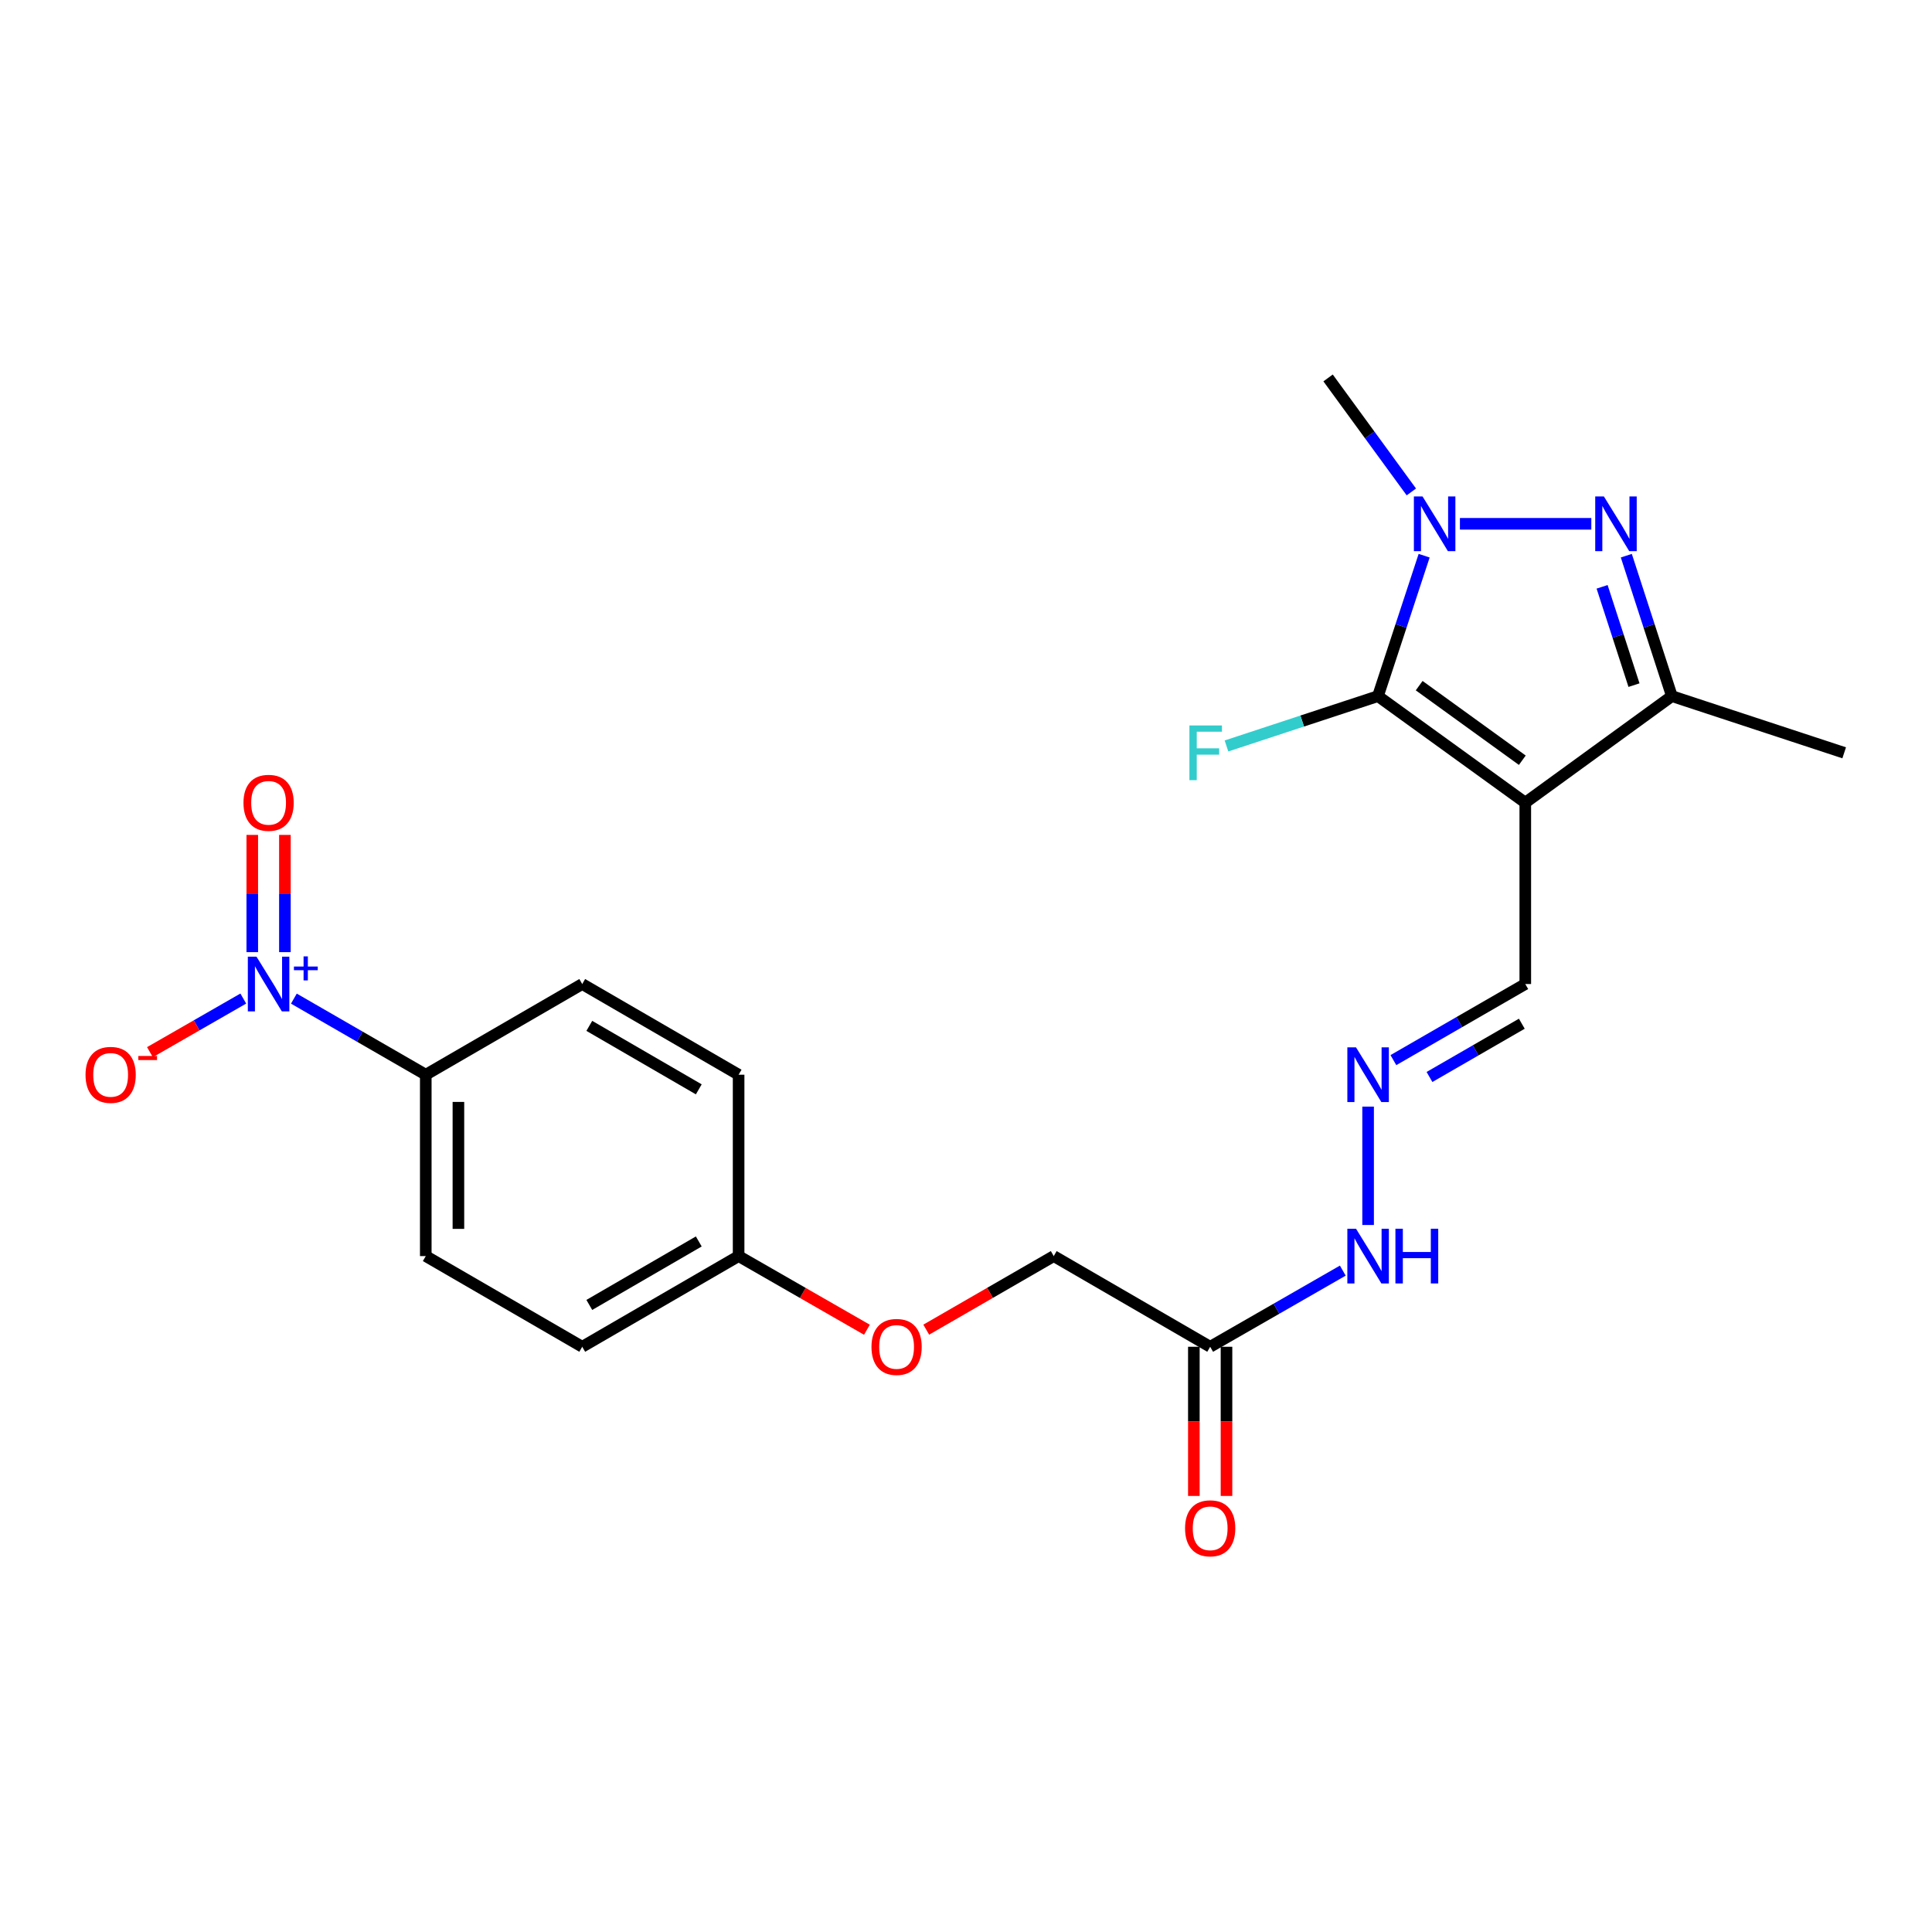 <?xml version='1.0' encoding='iso-8859-1'?>
<svg version='1.1' baseProfile='full'
              xmlns='http://www.w3.org/2000/svg'
                      xmlns:rdkit='http://www.rdkit.org/xml'
                      xmlns:xlink='http://www.w3.org/1999/xlink'
                  xml:space='preserve'
width='1000px' height='1000px' viewBox='0 0 1000 1000'>
<!-- END OF HEADER -->
<rect style='opacity:1.0;fill:#FFFFFF;stroke:none' width='1000' height='1000' x='0' y='0'> </rect>
<path class='bond-0' d='M 789.485,415.455 L 713.224,360.312' style='fill:none;fill-rule:evenodd;stroke:#000000;stroke-width:6px;stroke-linecap:butt;stroke-linejoin:miter;stroke-opacity:1' />
<path class='bond-0' d='M 787.945,393.493 L 734.563,354.893' style='fill:none;fill-rule:evenodd;stroke:#000000;stroke-width:6px;stroke-linecap:butt;stroke-linejoin:miter;stroke-opacity:1' />
<path class='bond-4' d='M 789.485,415.455 L 865.36,360.312' style='fill:none;fill-rule:evenodd;stroke:#000000;stroke-width:6px;stroke-linecap:butt;stroke-linejoin:miter;stroke-opacity:1' />
<path class='bond-8' d='M 789.485,415.455 L 789.485,509.333' style='fill:none;fill-rule:evenodd;stroke:#000000;stroke-width:6px;stroke-linecap:butt;stroke-linejoin:miter;stroke-opacity:1' />
<path class='bond-1' d='M 713.224,360.312 L 725.179,323.969' style='fill:none;fill-rule:evenodd;stroke:#000000;stroke-width:6px;stroke-linecap:butt;stroke-linejoin:miter;stroke-opacity:1' />
<path class='bond-1' d='M 725.179,323.969 L 737.134,287.625' style='fill:none;fill-rule:evenodd;stroke:#0000FF;stroke-width:6px;stroke-linecap:butt;stroke-linejoin:miter;stroke-opacity:1' />
<path class='bond-12' d='M 713.224,360.312 L 674.024,373.211' style='fill:none;fill-rule:evenodd;stroke:#000000;stroke-width:6px;stroke-linecap:butt;stroke-linejoin:miter;stroke-opacity:1' />
<path class='bond-12' d='M 674.024,373.211 L 634.825,386.11' style='fill:none;fill-rule:evenodd;stroke:#33CCCC;stroke-width:6px;stroke-linecap:butt;stroke-linejoin:miter;stroke-opacity:1' />
<path class='bond-19' d='M 730.513,254.621 L 708.963,225.119' style='fill:none;fill-rule:evenodd;stroke:#0000FF;stroke-width:6px;stroke-linecap:butt;stroke-linejoin:miter;stroke-opacity:1' />
<path class='bond-19' d='M 708.963,225.119 L 687.413,195.618' style='fill:none;fill-rule:evenodd;stroke:#000000;stroke-width:6px;stroke-linecap:butt;stroke-linejoin:miter;stroke-opacity:1' />
<path class='bond-23' d='M 755.651,271.118 L 823.664,271.118' style='fill:none;fill-rule:evenodd;stroke:#0000FF;stroke-width:6px;stroke-linecap:butt;stroke-linejoin:miter;stroke-opacity:1' />
<path class='bond-2' d='M 841.778,287.622 L 853.569,323.967' style='fill:none;fill-rule:evenodd;stroke:#0000FF;stroke-width:6px;stroke-linecap:butt;stroke-linejoin:miter;stroke-opacity:1' />
<path class='bond-2' d='M 853.569,323.967 L 865.36,360.312' style='fill:none;fill-rule:evenodd;stroke:#000000;stroke-width:6px;stroke-linecap:butt;stroke-linejoin:miter;stroke-opacity:1' />
<path class='bond-2' d='M 829.245,303.739 L 837.499,329.181' style='fill:none;fill-rule:evenodd;stroke:#0000FF;stroke-width:6px;stroke-linecap:butt;stroke-linejoin:miter;stroke-opacity:1' />
<path class='bond-2' d='M 837.499,329.181 L 845.753,354.622' style='fill:none;fill-rule:evenodd;stroke:#000000;stroke-width:6px;stroke-linecap:butt;stroke-linejoin:miter;stroke-opacity:1' />
<path class='bond-3' d='M 152.11,516.884 L 186.245,536.578' style='fill:none;fill-rule:evenodd;stroke:#0000FF;stroke-width:6px;stroke-linecap:butt;stroke-linejoin:miter;stroke-opacity:1' />
<path class='bond-3' d='M 186.245,536.578 L 220.379,556.272' style='fill:none;fill-rule:evenodd;stroke:#000000;stroke-width:6px;stroke-linecap:butt;stroke-linejoin:miter;stroke-opacity:1' />
<path class='bond-9' d='M 125.925,516.852 L 101.766,530.724' style='fill:none;fill-rule:evenodd;stroke:#0000FF;stroke-width:6px;stroke-linecap:butt;stroke-linejoin:miter;stroke-opacity:1' />
<path class='bond-9' d='M 101.766,530.724 L 77.608,544.595' style='fill:none;fill-rule:evenodd;stroke:#FF0000;stroke-width:6px;stroke-linecap:butt;stroke-linejoin:miter;stroke-opacity:1' />
<path class='bond-10' d='M 147.469,492.826 L 147.469,462.487' style='fill:none;fill-rule:evenodd;stroke:#0000FF;stroke-width:6px;stroke-linecap:butt;stroke-linejoin:miter;stroke-opacity:1' />
<path class='bond-10' d='M 147.469,462.487 L 147.469,432.149' style='fill:none;fill-rule:evenodd;stroke:#FF0000;stroke-width:6px;stroke-linecap:butt;stroke-linejoin:miter;stroke-opacity:1' />
<path class='bond-10' d='M 130.575,492.826 L 130.575,462.487' style='fill:none;fill-rule:evenodd;stroke:#0000FF;stroke-width:6px;stroke-linecap:butt;stroke-linejoin:miter;stroke-opacity:1' />
<path class='bond-10' d='M 130.575,462.487 L 130.575,432.149' style='fill:none;fill-rule:evenodd;stroke:#FF0000;stroke-width:6px;stroke-linecap:butt;stroke-linejoin:miter;stroke-opacity:1' />
<path class='bond-22' d='M 865.36,360.312 L 954.545,389.653' style='fill:none;fill-rule:evenodd;stroke:#000000;stroke-width:6px;stroke-linecap:butt;stroke-linejoin:miter;stroke-opacity:1' />
<path class='bond-5' d='M 626.386,697.088 L 660.708,677.379' style='fill:none;fill-rule:evenodd;stroke:#000000;stroke-width:6px;stroke-linecap:butt;stroke-linejoin:miter;stroke-opacity:1' />
<path class='bond-5' d='M 660.708,677.379 L 695.031,657.67' style='fill:none;fill-rule:evenodd;stroke:#0000FF;stroke-width:6px;stroke-linecap:butt;stroke-linejoin:miter;stroke-opacity:1' />
<path class='bond-13' d='M 617.938,697.088 L 617.938,735.694' style='fill:none;fill-rule:evenodd;stroke:#000000;stroke-width:6px;stroke-linecap:butt;stroke-linejoin:miter;stroke-opacity:1' />
<path class='bond-13' d='M 617.938,735.694 L 617.938,774.299' style='fill:none;fill-rule:evenodd;stroke:#FF0000;stroke-width:6px;stroke-linecap:butt;stroke-linejoin:miter;stroke-opacity:1' />
<path class='bond-13' d='M 634.833,697.088 L 634.833,735.694' style='fill:none;fill-rule:evenodd;stroke:#000000;stroke-width:6px;stroke-linecap:butt;stroke-linejoin:miter;stroke-opacity:1' />
<path class='bond-13' d='M 634.833,735.694 L 634.833,774.299' style='fill:none;fill-rule:evenodd;stroke:#FF0000;stroke-width:6px;stroke-linecap:butt;stroke-linejoin:miter;stroke-opacity:1' />
<path class='bond-16' d='M 626.386,697.088 L 545.413,650.149' style='fill:none;fill-rule:evenodd;stroke:#000000;stroke-width:6px;stroke-linecap:butt;stroke-linejoin:miter;stroke-opacity:1' />
<path class='bond-6' d='M 220.379,556.272 L 220.379,650.149' style='fill:none;fill-rule:evenodd;stroke:#000000;stroke-width:6px;stroke-linecap:butt;stroke-linejoin:miter;stroke-opacity:1' />
<path class='bond-6' d='M 237.274,570.353 L 237.274,636.068' style='fill:none;fill-rule:evenodd;stroke:#000000;stroke-width:6px;stroke-linecap:butt;stroke-linejoin:miter;stroke-opacity:1' />
<path class='bond-24' d='M 220.379,556.272 L 301.361,509.333' style='fill:none;fill-rule:evenodd;stroke:#000000;stroke-width:6px;stroke-linecap:butt;stroke-linejoin:miter;stroke-opacity:1' />
<path class='bond-7' d='M 721.216,548.72 L 755.35,529.026' style='fill:none;fill-rule:evenodd;stroke:#0000FF;stroke-width:6px;stroke-linecap:butt;stroke-linejoin:miter;stroke-opacity:1' />
<path class='bond-7' d='M 755.35,529.026 L 789.485,509.333' style='fill:none;fill-rule:evenodd;stroke:#000000;stroke-width:6px;stroke-linecap:butt;stroke-linejoin:miter;stroke-opacity:1' />
<path class='bond-7' d='M 739.899,557.446 L 763.793,543.66' style='fill:none;fill-rule:evenodd;stroke:#0000FF;stroke-width:6px;stroke-linecap:butt;stroke-linejoin:miter;stroke-opacity:1' />
<path class='bond-7' d='M 763.793,543.66 L 787.687,529.874' style='fill:none;fill-rule:evenodd;stroke:#000000;stroke-width:6px;stroke-linecap:butt;stroke-linejoin:miter;stroke-opacity:1' />
<path class='bond-11' d='M 708.128,572.778 L 708.128,634.055' style='fill:none;fill-rule:evenodd;stroke:#0000FF;stroke-width:6px;stroke-linecap:butt;stroke-linejoin:miter;stroke-opacity:1' />
<path class='bond-14' d='M 220.379,650.149 L 301.361,697.088' style='fill:none;fill-rule:evenodd;stroke:#000000;stroke-width:6px;stroke-linecap:butt;stroke-linejoin:miter;stroke-opacity:1' />
<path class='bond-15' d='M 301.361,509.333 L 382.305,556.272' style='fill:none;fill-rule:evenodd;stroke:#000000;stroke-width:6px;stroke-linecap:butt;stroke-linejoin:miter;stroke-opacity:1' />
<path class='bond-15' d='M 305.027,530.988 L 361.688,563.846' style='fill:none;fill-rule:evenodd;stroke:#000000;stroke-width:6px;stroke-linecap:butt;stroke-linejoin:miter;stroke-opacity:1' />
<path class='bond-17' d='M 545.413,650.149 L 512.418,669.19' style='fill:none;fill-rule:evenodd;stroke:#000000;stroke-width:6px;stroke-linecap:butt;stroke-linejoin:miter;stroke-opacity:1' />
<path class='bond-17' d='M 512.418,669.19 L 479.423,688.231' style='fill:none;fill-rule:evenodd;stroke:#FF0000;stroke-width:6px;stroke-linecap:butt;stroke-linejoin:miter;stroke-opacity:1' />
<path class='bond-18' d='M 448.718,688.273 L 415.511,669.211' style='fill:none;fill-rule:evenodd;stroke:#FF0000;stroke-width:6px;stroke-linecap:butt;stroke-linejoin:miter;stroke-opacity:1' />
<path class='bond-18' d='M 415.511,669.211 L 382.305,650.149' style='fill:none;fill-rule:evenodd;stroke:#000000;stroke-width:6px;stroke-linecap:butt;stroke-linejoin:miter;stroke-opacity:1' />
<path class='bond-20' d='M 382.305,650.149 L 382.305,556.272' style='fill:none;fill-rule:evenodd;stroke:#000000;stroke-width:6px;stroke-linecap:butt;stroke-linejoin:miter;stroke-opacity:1' />
<path class='bond-21' d='M 382.305,650.149 L 301.361,697.088' style='fill:none;fill-rule:evenodd;stroke:#000000;stroke-width:6px;stroke-linecap:butt;stroke-linejoin:miter;stroke-opacity:1' />
<path class='bond-21' d='M 361.688,642.575 L 305.027,675.432' style='fill:none;fill-rule:evenodd;stroke:#000000;stroke-width:6px;stroke-linecap:butt;stroke-linejoin:miter;stroke-opacity:1' />
<path  class='atom-2' d='M 736.305 256.958
L 745.585 271.958
Q 746.505 273.438, 747.985 276.118
Q 749.465 278.798, 749.545 278.958
L 749.545 256.958
L 753.305 256.958
L 753.305 285.278
L 749.425 285.278
L 739.465 268.878
Q 738.305 266.958, 737.065 264.758
Q 735.865 262.558, 735.505 261.878
L 735.505 285.278
L 731.825 285.278
L 731.825 256.958
L 736.305 256.958
' fill='#0000FF'/>
<path  class='atom-3' d='M 830.164 256.958
L 839.444 271.958
Q 840.364 273.438, 841.844 276.118
Q 843.324 278.798, 843.404 278.958
L 843.404 256.958
L 847.164 256.958
L 847.164 285.278
L 843.284 285.278
L 833.324 268.878
Q 832.164 266.958, 830.924 264.758
Q 829.724 262.558, 829.364 261.878
L 829.364 285.278
L 825.684 285.278
L 825.684 256.958
L 830.164 256.958
' fill='#0000FF'/>
<path  class='atom-4' d='M 132.762 495.173
L 142.042 510.173
Q 142.962 511.653, 144.442 514.333
Q 145.922 517.013, 146.002 517.173
L 146.002 495.173
L 149.762 495.173
L 149.762 523.493
L 145.882 523.493
L 135.922 507.093
Q 134.762 505.173, 133.522 502.973
Q 132.322 500.773, 131.962 500.093
L 131.962 523.493
L 128.282 523.493
L 128.282 495.173
L 132.762 495.173
' fill='#0000FF'/>
<path  class='atom-4' d='M 152.138 500.277
L 157.128 500.277
L 157.128 495.024
L 159.345 495.024
L 159.345 500.277
L 164.467 500.277
L 164.467 502.178
L 159.345 502.178
L 159.345 507.458
L 157.128 507.458
L 157.128 502.178
L 152.138 502.178
L 152.138 500.277
' fill='#0000FF'/>
<path  class='atom-8' d='M 701.868 542.112
L 711.148 557.112
Q 712.068 558.592, 713.548 561.272
Q 715.028 563.952, 715.108 564.112
L 715.108 542.112
L 718.868 542.112
L 718.868 570.432
L 714.988 570.432
L 705.028 554.032
Q 703.868 552.112, 702.628 549.912
Q 701.428 547.712, 701.068 547.032
L 701.068 570.432
L 697.388 570.432
L 697.388 542.112
L 701.868 542.112
' fill='#0000FF'/>
<path  class='atom-10' d='M 44.271 556.352
Q 44.271 549.552, 47.631 545.752
Q 50.991 541.952, 57.271 541.952
Q 63.551 541.952, 66.911 545.752
Q 70.271 549.552, 70.271 556.352
Q 70.271 563.232, 66.871 567.152
Q 63.471 571.032, 57.271 571.032
Q 51.031 571.032, 47.631 567.152
Q 44.271 563.272, 44.271 556.352
M 57.271 567.832
Q 61.591 567.832, 63.911 564.952
Q 66.271 562.032, 66.271 556.352
Q 66.271 550.792, 63.911 547.992
Q 61.591 545.152, 57.271 545.152
Q 52.951 545.152, 50.591 547.952
Q 48.271 550.752, 48.271 556.352
Q 48.271 562.072, 50.591 564.952
Q 52.951 567.832, 57.271 567.832
' fill='#FF0000'/>
<path  class='atom-10' d='M 71.591 546.574
L 81.28 546.574
L 81.28 548.686
L 71.591 548.686
L 71.591 546.574
' fill='#FF0000'/>
<path  class='atom-11' d='M 126.022 415.535
Q 126.022 408.735, 129.382 404.935
Q 132.742 401.135, 139.022 401.135
Q 145.302 401.135, 148.662 404.935
Q 152.022 408.735, 152.022 415.535
Q 152.022 422.415, 148.622 426.335
Q 145.222 430.215, 139.022 430.215
Q 132.782 430.215, 129.382 426.335
Q 126.022 422.455, 126.022 415.535
M 139.022 427.015
Q 143.342 427.015, 145.662 424.135
Q 148.022 421.215, 148.022 415.535
Q 148.022 409.975, 145.662 407.175
Q 143.342 404.335, 139.022 404.335
Q 134.702 404.335, 132.342 407.135
Q 130.022 409.935, 130.022 415.535
Q 130.022 421.255, 132.342 424.135
Q 134.702 427.015, 139.022 427.015
' fill='#FF0000'/>
<path  class='atom-12' d='M 701.868 635.989
L 711.148 650.989
Q 712.068 652.469, 713.548 655.149
Q 715.028 657.829, 715.108 657.989
L 715.108 635.989
L 718.868 635.989
L 718.868 664.309
L 714.988 664.309
L 705.028 647.909
Q 703.868 645.989, 702.628 643.789
Q 701.428 641.589, 701.068 640.909
L 701.068 664.309
L 697.388 664.309
L 697.388 635.989
L 701.868 635.989
' fill='#0000FF'/>
<path  class='atom-12' d='M 722.268 635.989
L 726.108 635.989
L 726.108 648.029
L 740.588 648.029
L 740.588 635.989
L 744.428 635.989
L 744.428 664.309
L 740.588 664.309
L 740.588 651.229
L 726.108 651.229
L 726.108 664.309
L 722.268 664.309
L 722.268 635.989
' fill='#0000FF'/>
<path  class='atom-13' d='M 615.638 375.493
L 632.478 375.493
L 632.478 378.733
L 619.438 378.733
L 619.438 387.333
L 631.038 387.333
L 631.038 390.613
L 619.438 390.613
L 619.438 403.813
L 615.638 403.813
L 615.638 375.493
' fill='#33CCCC'/>
<path  class='atom-14' d='M 613.386 791.046
Q 613.386 784.246, 616.746 780.446
Q 620.106 776.646, 626.386 776.646
Q 632.666 776.646, 636.026 780.446
Q 639.386 784.246, 639.386 791.046
Q 639.386 797.926, 635.986 801.846
Q 632.586 805.726, 626.386 805.726
Q 620.146 805.726, 616.746 801.846
Q 613.386 797.966, 613.386 791.046
M 626.386 802.526
Q 630.706 802.526, 633.026 799.646
Q 635.386 796.726, 635.386 791.046
Q 635.386 785.486, 633.026 782.686
Q 630.706 779.846, 626.386 779.846
Q 622.066 779.846, 619.706 782.646
Q 617.386 785.446, 617.386 791.046
Q 617.386 796.766, 619.706 799.646
Q 622.066 802.526, 626.386 802.526
' fill='#FF0000'/>
<path  class='atom-18' d='M 451.075 697.168
Q 451.075 690.368, 454.435 686.568
Q 457.795 682.768, 464.075 682.768
Q 470.355 682.768, 473.715 686.568
Q 477.075 690.368, 477.075 697.168
Q 477.075 704.048, 473.675 707.968
Q 470.275 711.848, 464.075 711.848
Q 457.835 711.848, 454.435 707.968
Q 451.075 704.088, 451.075 697.168
M 464.075 708.648
Q 468.395 708.648, 470.715 705.768
Q 473.075 702.848, 473.075 697.168
Q 473.075 691.608, 470.715 688.808
Q 468.395 685.968, 464.075 685.968
Q 459.755 685.968, 457.395 688.768
Q 455.075 691.568, 455.075 697.168
Q 455.075 702.888, 457.395 705.768
Q 459.755 708.648, 464.075 708.648
' fill='#FF0000'/>
</svg>
